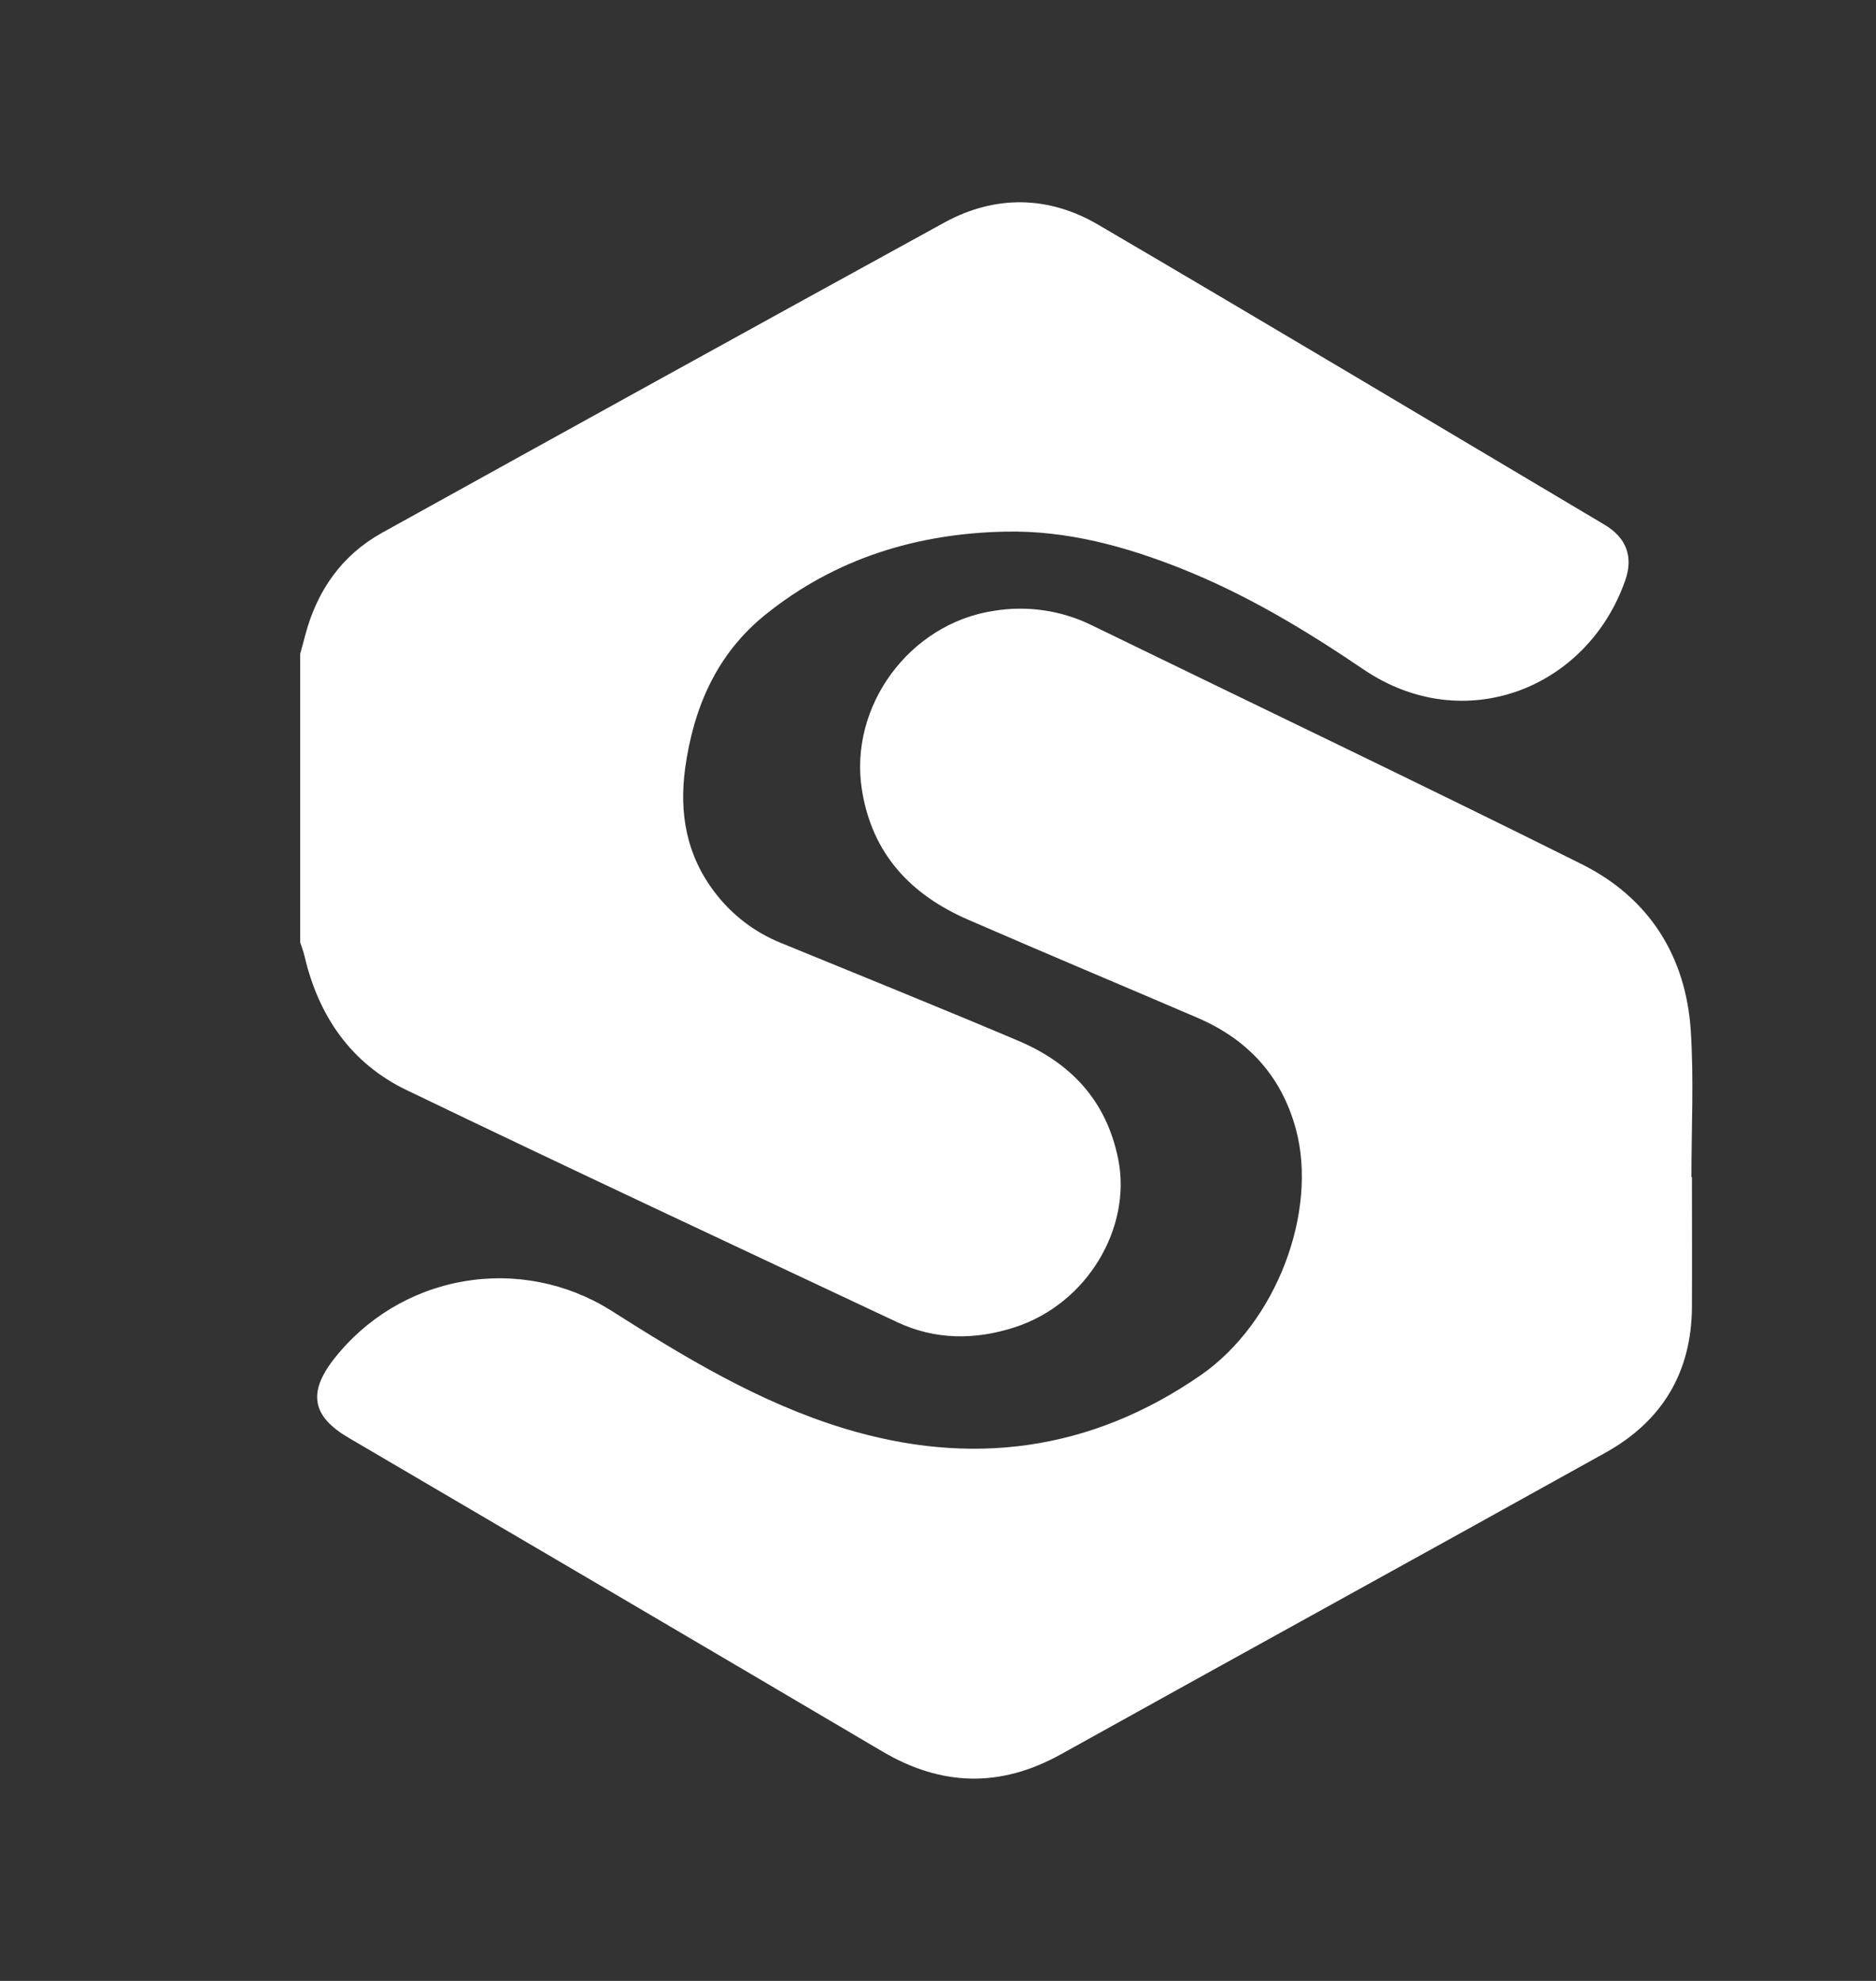 <svg width="18" height="19" viewBox="0 0 18 19" fill="none" xmlns="http://www.w3.org/2000/svg">
<rect x="0" y="0" width="18" height="19" fill="#333333" stroke="none"/>
<path d="M2.88 6.272C2.896 6.212 2.914 6.152 2.929 6.091C3.042 5.665 3.279 5.325 3.666 5.11C5.464 4.114 7.263 3.121 9.064 2.133C9.548 1.869 10.059 1.876 10.535 2.154C12.16 3.106 13.776 4.071 15.394 5.032C15.602 5.155 15.674 5.337 15.595 5.564C15.231 6.608 14.044 7.073 13.083 6.421C12.53 6.046 11.961 5.703 11.338 5.455C10.795 5.239 10.235 5.087 9.649 5.099C8.8 5.116 8.016 5.355 7.346 5.894C6.878 6.27 6.655 6.784 6.574 7.369C6.515 7.803 6.587 8.204 6.858 8.559C7.023 8.776 7.243 8.944 7.495 9.045C8.254 9.356 9.015 9.663 9.771 9.983C10.276 10.197 10.616 10.557 10.729 11.117C10.861 11.773 10.435 12.505 9.735 12.731C9.356 12.854 8.974 12.853 8.609 12.682C7.038 11.943 5.465 11.209 3.902 10.456C3.368 10.2 3.055 9.744 2.921 9.167C2.911 9.124 2.894 9.082 2.88 9.038V6.272Z" fill="white"/>
<path d="M16.234 11.291C16.234 11.706 16.236 12.121 16.234 12.536C16.23 13.162 15.95 13.63 15.405 13.933C13.665 14.901 11.92 15.859 10.18 16.826C9.599 17.149 9.035 17.135 8.464 16.798C6.758 15.792 5.051 14.79 3.344 13.79C2.996 13.586 2.953 13.361 3.198 13.043C3.504 12.647 3.947 12.379 4.439 12.292C4.932 12.204 5.439 12.303 5.863 12.57C6.569 13.018 7.28 13.449 8.087 13.697C9.311 14.073 10.466 13.921 11.524 13.188C12.25 12.683 12.648 11.618 12.433 10.827C12.294 10.318 11.973 9.972 11.496 9.765C10.763 9.45 10.026 9.142 9.293 8.823C8.74 8.584 8.368 8.192 8.27 7.576C8.143 6.771 8.729 5.98 9.535 5.859C9.855 5.806 10.184 5.854 10.475 5.997C12.042 6.76 13.616 7.511 15.177 8.289C15.821 8.611 16.177 9.169 16.223 9.89C16.253 10.355 16.229 10.824 16.229 11.29L16.234 11.291Z" fill="white"/>
</svg>
